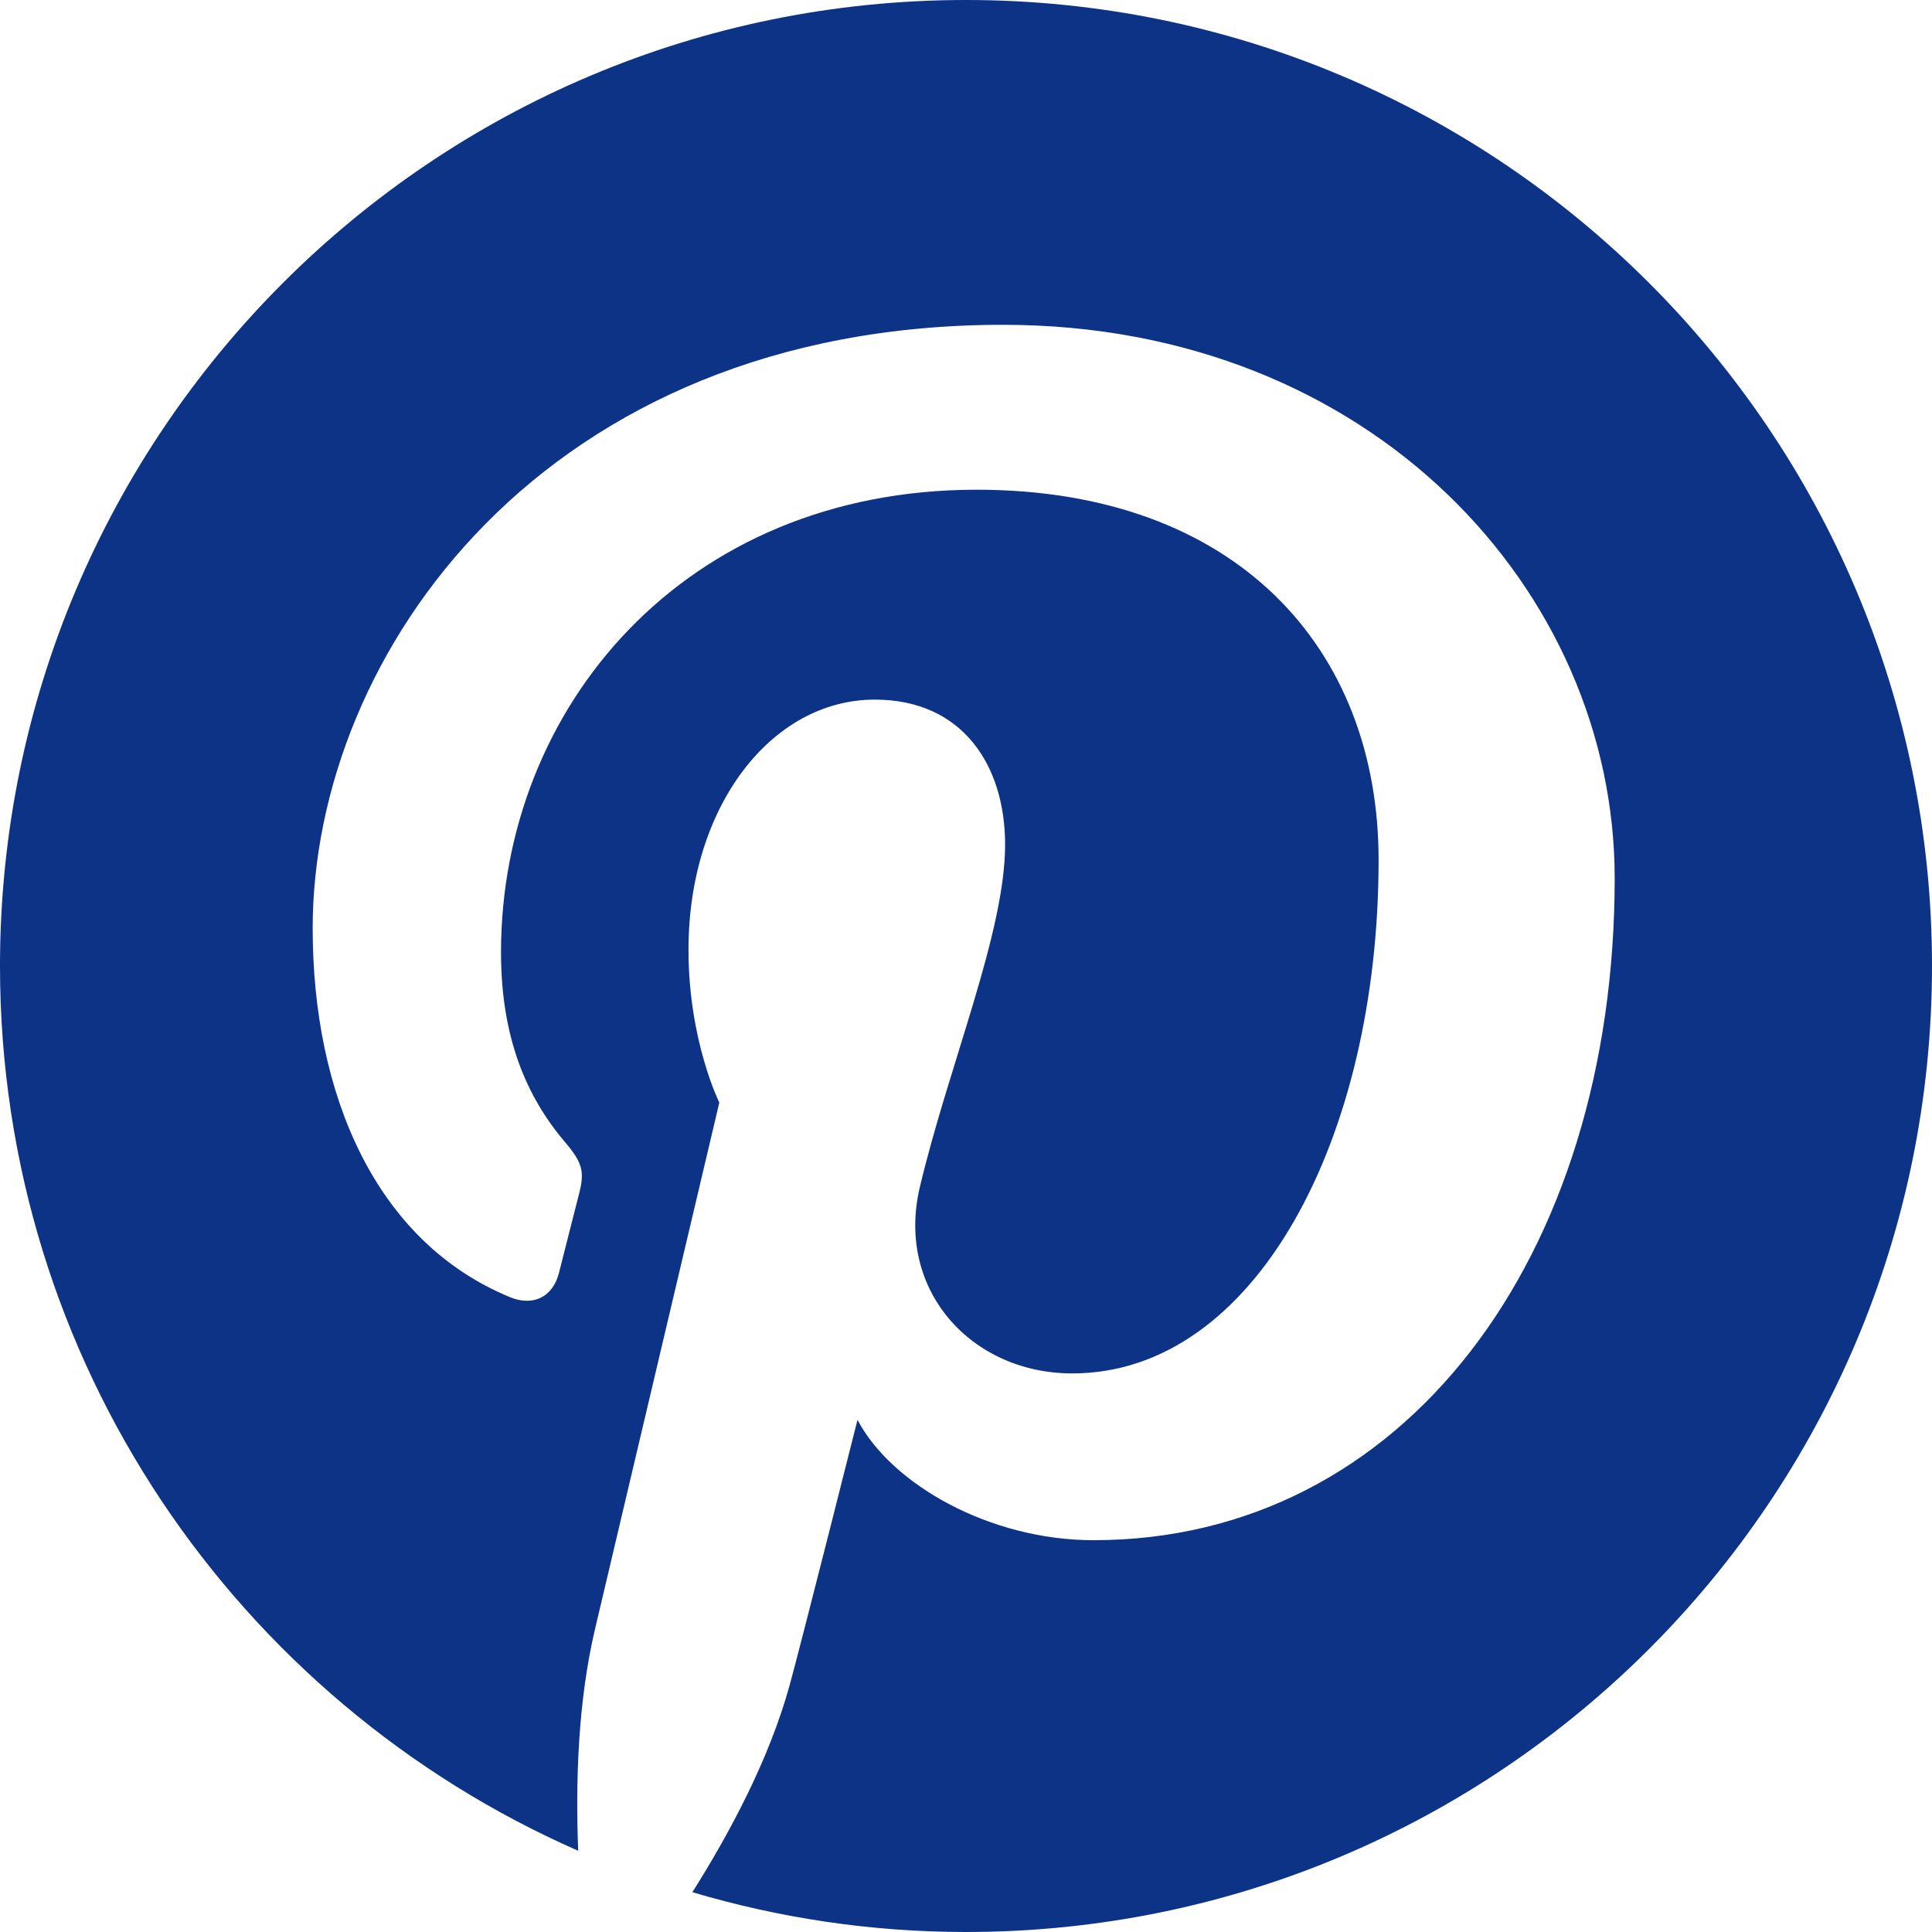 <?xml version="1.0" encoding="utf-8"?>
<!-- Generator: Adobe Illustrator 16.0.3, SVG Export Plug-In . SVG Version: 6.00 Build 0)  -->
<!DOCTYPE svg PUBLIC "-//W3C//DTD SVG 1.1//EN" "http://www.w3.org/Graphics/SVG/1.1/DTD/svg11.dtd">
<svg version="1.1" id="Layer_1" xmlns="http://www.w3.org/2000/svg" xmlns:xlink="http://www.w3.org/1999/xlink" x="0px" y="0px"
	 width="25px" height="25px" viewBox="0 0 25 25" enable-background="new 0 0 25 25" xml:space="preserve">
<g>
	<defs>
		<rect id="SVGID_1_" y="0" width="25" height="25"/>
	</defs>
	<clipPath id="SVGID_2_">
		<use xlink:href="#SVGID_1_"  overflow="visible"/>
	</clipPath>
	<path clip-path="url(#SVGID_2_)" fill="#0C3386" d="M0,12.5c0,5.119,3.078,9.516,7.482,11.449
		c-0.035-0.873-0.006-1.922,0.218-2.871c0.24-1.016,1.608-6.811,1.608-6.811s-0.399-0.799-0.399-1.978
		c0-1.853,1.073-3.236,2.411-3.236c1.137,0,1.686,0.854,1.686,1.876c0,1.143-0.729,2.853-1.104,4.435
		c-0.313,1.326,0.665,2.408,1.973,2.408c2.368,0,3.964-3.041,3.964-6.645c0-2.74-1.846-4.79-5.202-4.79
		c-3.792,0-6.154,2.828-6.154,5.986c0,1.09,0.321,1.857,0.824,2.451c0.232,0.273,0.264,0.385,0.18,0.697
		c-0.06,0.23-0.198,0.783-0.255,1.004c-0.083,0.316-0.339,0.428-0.626,0.313c-1.746-0.715-2.56-2.625-2.56-4.776
		c0-3.551,2.995-7.809,8.934-7.809c4.773,0,7.914,3.454,7.914,7.161c0,4.904-2.726,8.566-6.744,8.566
		c-1.351,0-2.62-0.729-3.054-1.557c0,0-0.725,2.879-0.879,3.436c-0.265,0.963-0.784,1.926-1.258,2.676
		C10.082,24.818,11.27,25,12.5,25C19.403,25,25,19.402,25,12.5C25,5.596,19.403,0,12.5,0C5.597,0,0,5.596,0,12.5"/>
</g>
</svg>
